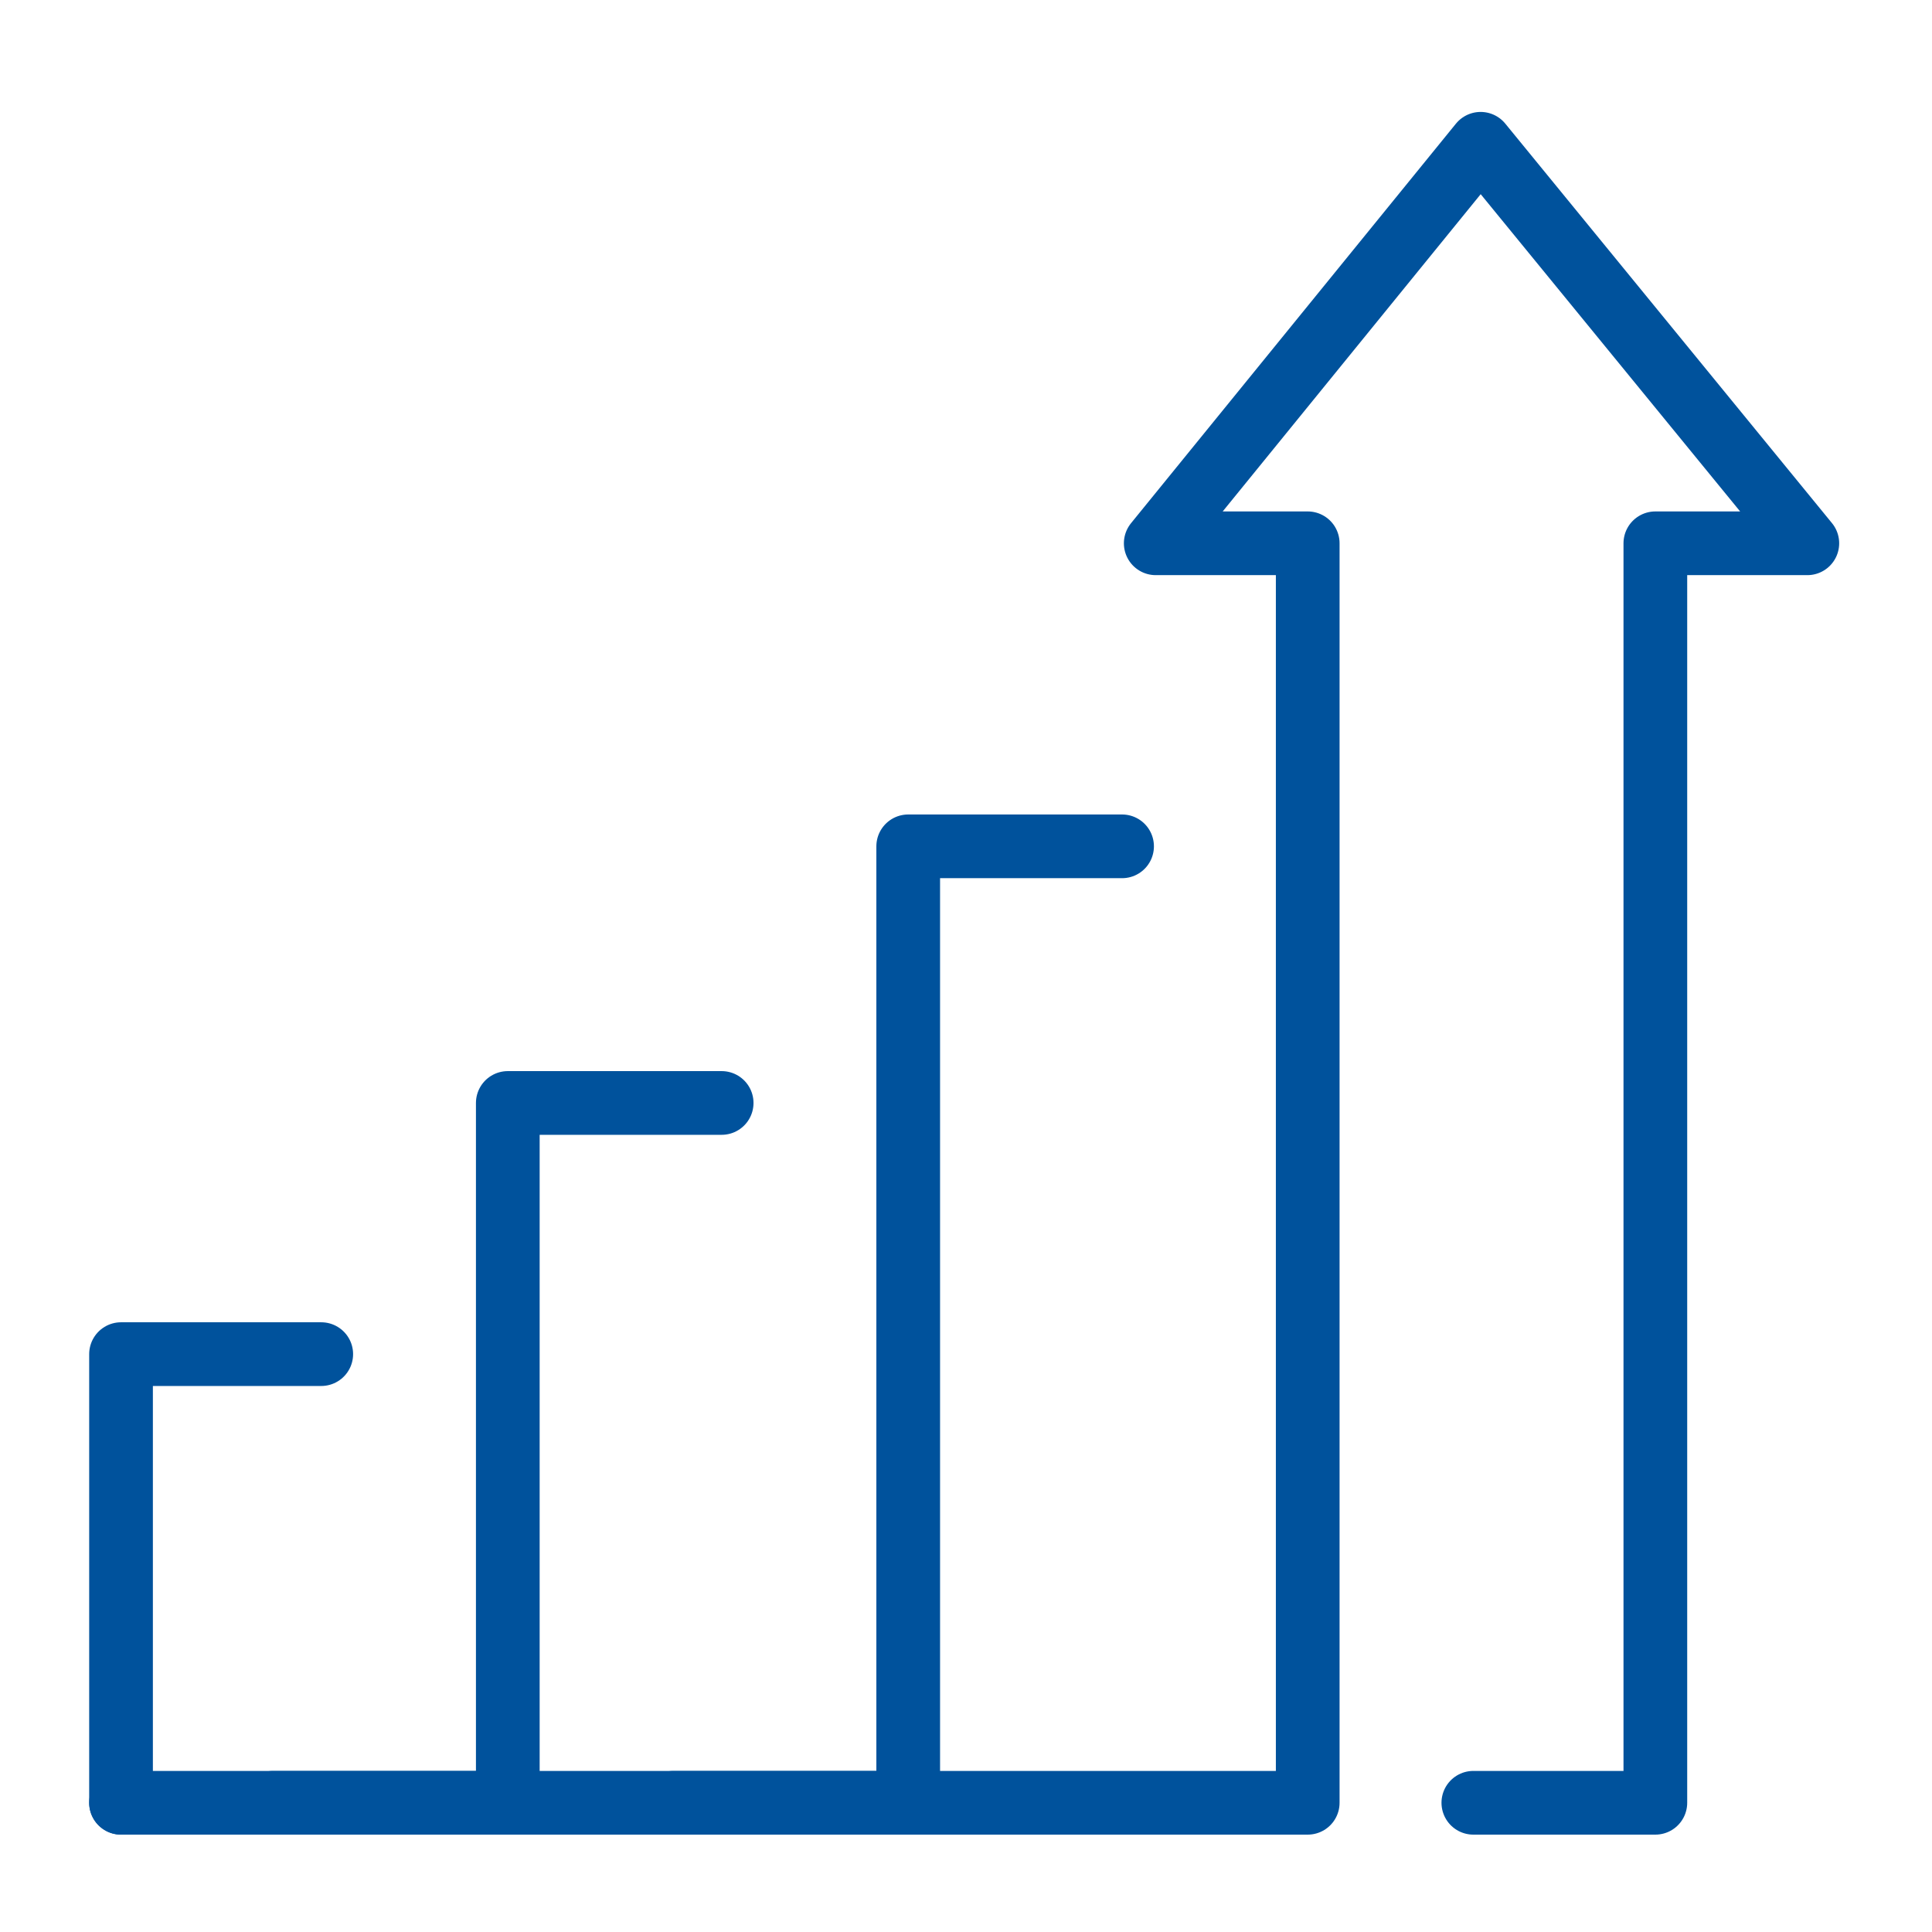 <?xml version="1.0" encoding="utf-8"?>
<!-- Generator: Adobe Illustrator 27.7.0, SVG Export Plug-In . SVG Version: 6.00 Build 0)  -->
<svg version="1.1" id="Layer_1" xmlns="http://www.w3.org/2000/svg" xmlns:xlink="http://www.w3.org/1999/xlink" x="0px" y="0px"
	 viewBox="0 0 212.3 212.3" style="enable-background:new 0 0 212.3 212.3;" xml:space="preserve">
<style type="text/css">
	.st0{fill:none;stroke:#00529C;stroke-width:7;stroke-linecap:round;stroke-linejoin:round;stroke-miterlimit:10;}
</style>
<g>
	<g>
		<polyline class="st0" points="35.3,148.8 13.3,148.8 13.3,198.1 		"/>
		<polyline class="st0" points="79.3,121.2 55.8,121.2 55.8,198.1 30,198.1 		"/>
		<polyline class="st0" points="123.3,93 99.8,93 99.8,198.1 74,198.1 		"/>
		<polyline class="st0" points="13.3,198.1 143.7,198.1 143.7,59.7 127,59.7 162.7,15.8 198.6,59.7 181.9,59.7 181.9,198.1 
			161.9,198.1 		"/>
	</g>
</g>
</svg>
